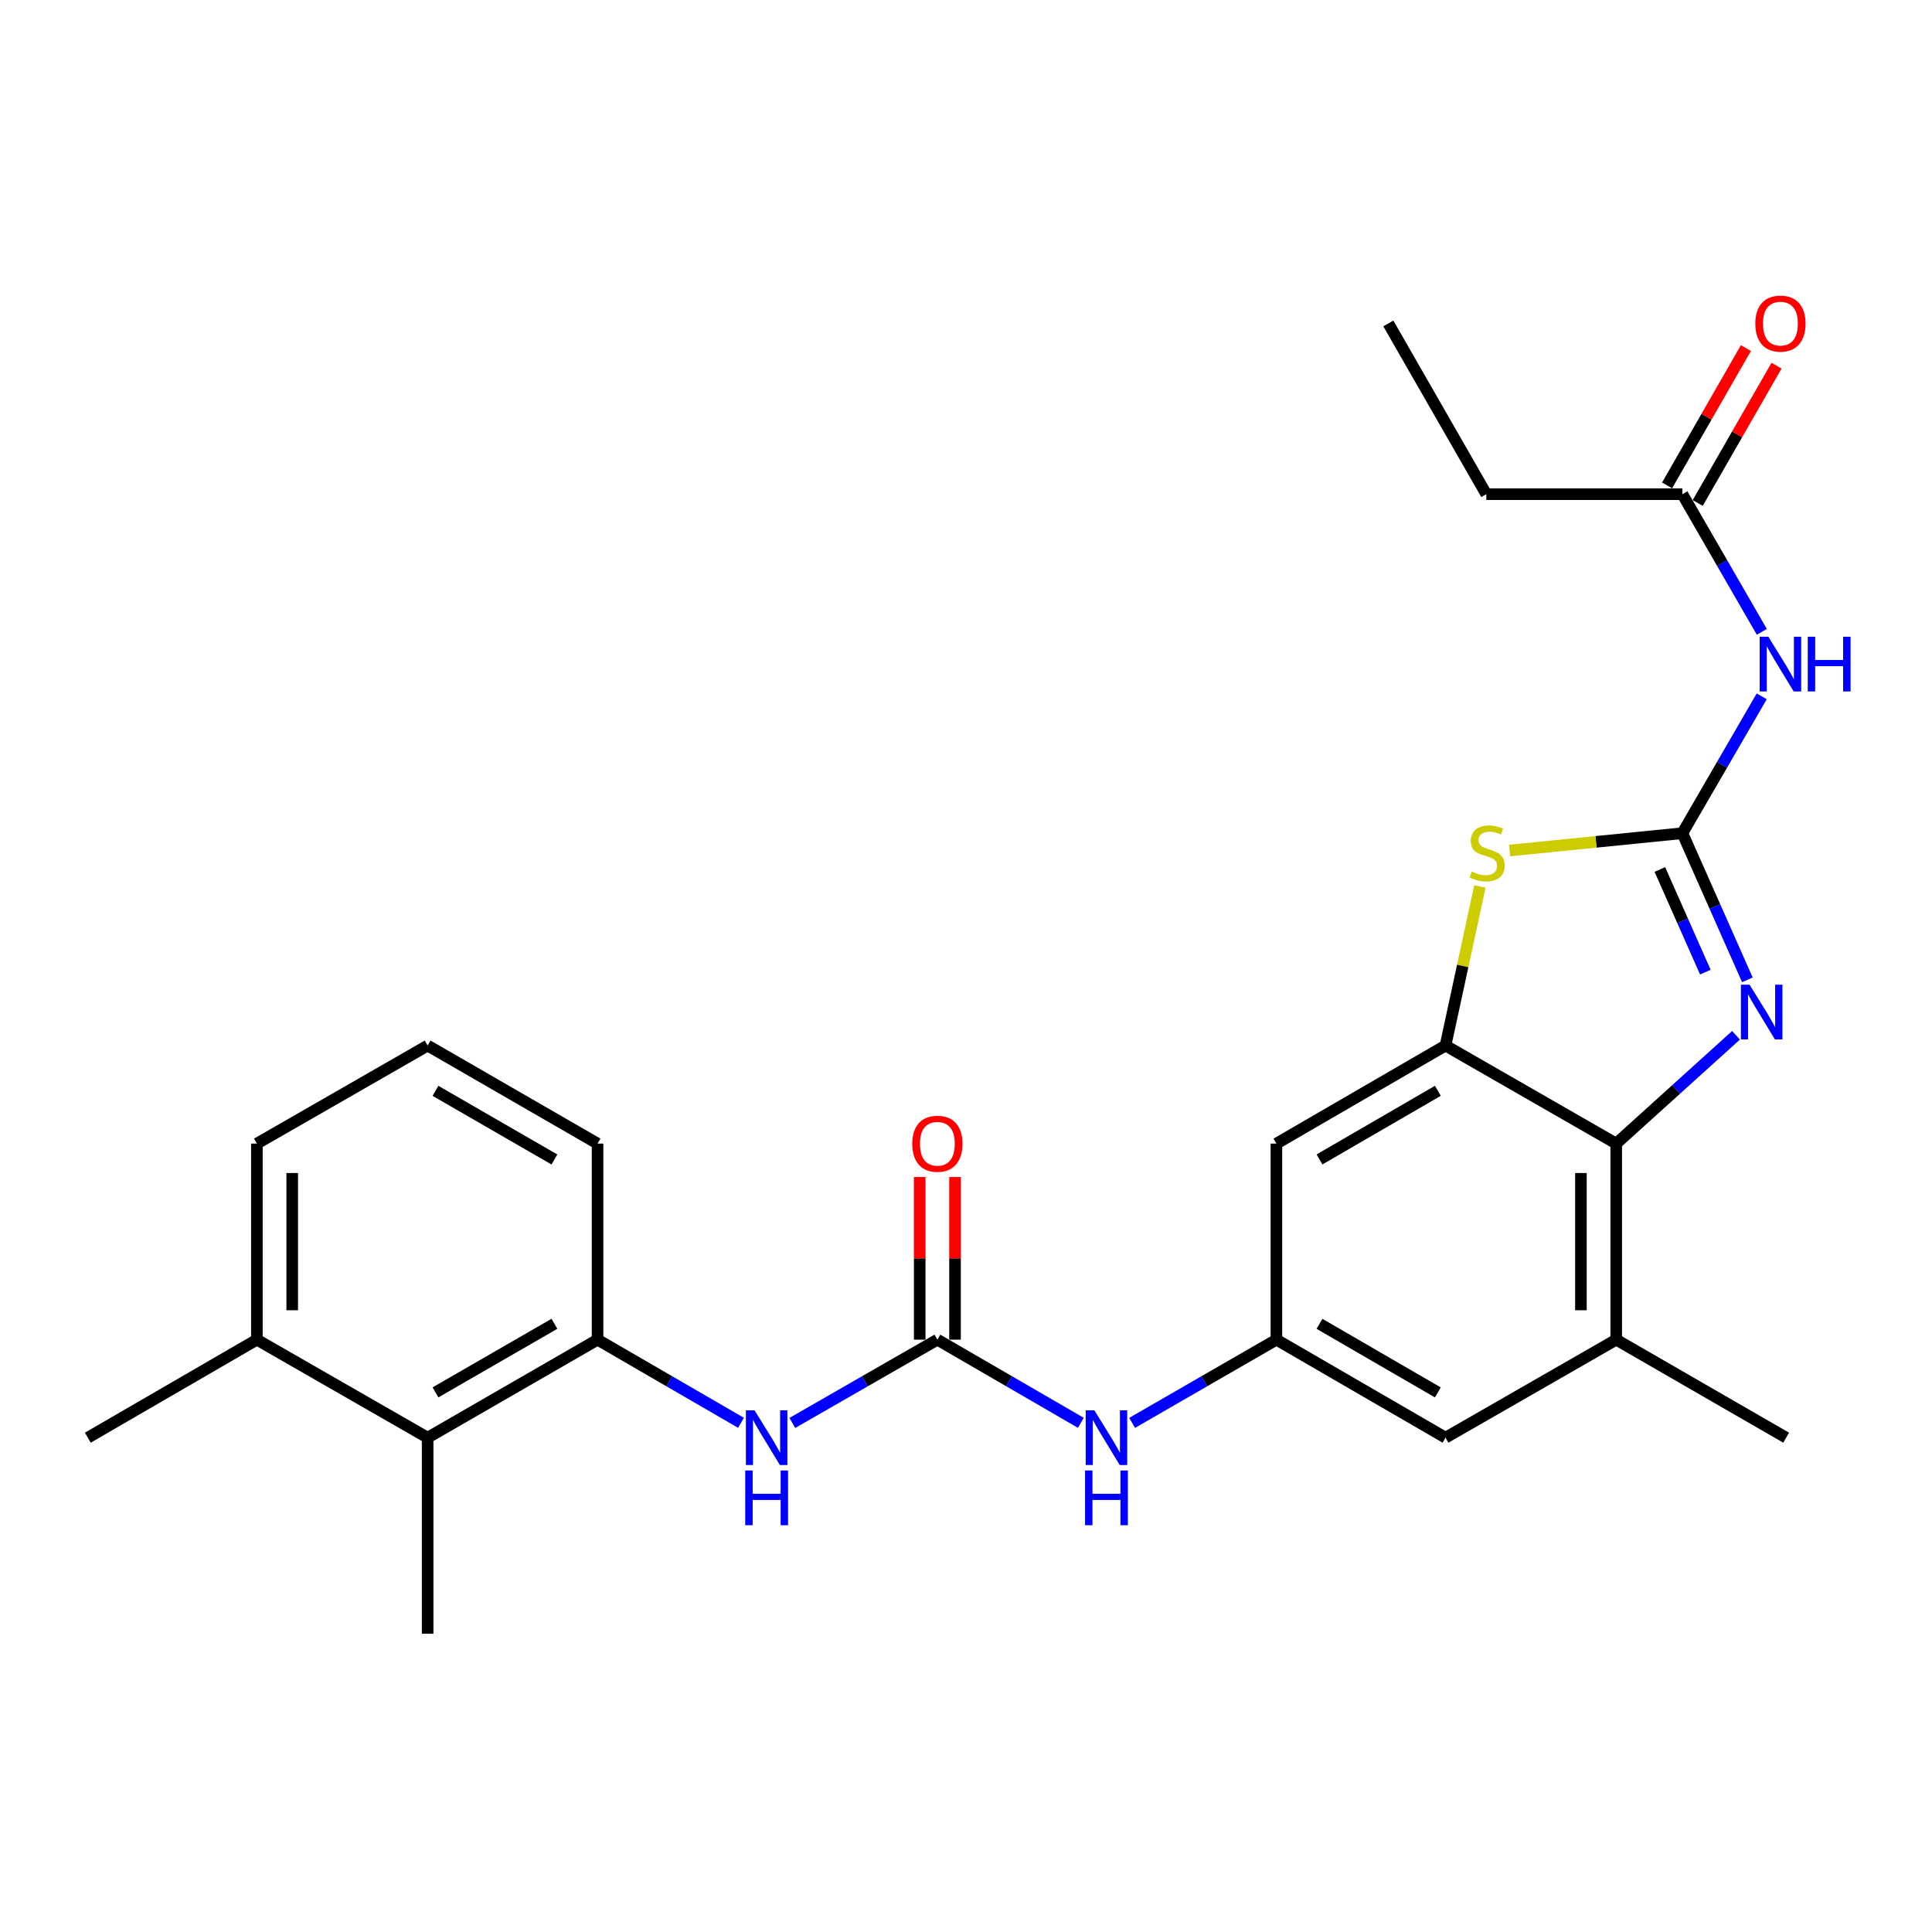 <?xml version='1.0' encoding='iso-8859-1'?>
<svg version='1.1' baseProfile='full'
              xmlns='http://www.w3.org/2000/svg'
                      xmlns:rdkit='http://www.rdkit.org/xml'
                      xmlns:xlink='http://www.w3.org/1999/xlink'
                  xml:space='preserve'
width='1000px' height='1000px' viewBox='0 0 1000 1000'>
<!-- END OF HEADER -->
<rect style='opacity:1.0;fill:#FFFFFF;stroke:none' width='1000' height='1000' x='0' y='0'> </rect>
<path class='bond-0' d='M 870.806,431.255 L 887.624,469.208' style='fill:none;fill-rule:evenodd;stroke:#000000;stroke-width:6px;stroke-linecap:butt;stroke-linejoin:miter;stroke-opacity:1' />
<path class='bond-0' d='M 887.624,469.208 L 904.442,507.16' style='fill:none;fill-rule:evenodd;stroke:#0000FF;stroke-width:6px;stroke-linecap:butt;stroke-linejoin:miter;stroke-opacity:1' />
<path class='bond-0' d='M 859.141,450.046 L 870.914,476.613' style='fill:none;fill-rule:evenodd;stroke:#000000;stroke-width:6px;stroke-linecap:butt;stroke-linejoin:miter;stroke-opacity:1' />
<path class='bond-0' d='M 870.914,476.613 L 882.686,503.18' style='fill:none;fill-rule:evenodd;stroke:#0000FF;stroke-width:6px;stroke-linecap:butt;stroke-linejoin:miter;stroke-opacity:1' />
<path class='bond-1' d='M 870.806,431.255 L 826.093,435.744' style='fill:none;fill-rule:evenodd;stroke:#000000;stroke-width:6px;stroke-linecap:butt;stroke-linejoin:miter;stroke-opacity:1' />
<path class='bond-1' d='M 826.093,435.744 L 781.379,440.233' style='fill:none;fill-rule:evenodd;stroke:#CCCC00;stroke-width:6px;stroke-linecap:butt;stroke-linejoin:miter;stroke-opacity:1' />
<path class='bond-4' d='M 870.806,431.255 L 891.338,395.84' style='fill:none;fill-rule:evenodd;stroke:#000000;stroke-width:6px;stroke-linecap:butt;stroke-linejoin:miter;stroke-opacity:1' />
<path class='bond-4' d='M 891.338,395.84 L 911.871,360.425' style='fill:none;fill-rule:evenodd;stroke:#0000FF;stroke-width:6px;stroke-linecap:butt;stroke-linejoin:miter;stroke-opacity:1' />
<path class='bond-3' d='M 898.562,535.858 L 867.559,563.893' style='fill:none;fill-rule:evenodd;stroke:#0000FF;stroke-width:6px;stroke-linecap:butt;stroke-linejoin:miter;stroke-opacity:1' />
<path class='bond-3' d='M 867.559,563.893 L 836.555,591.927' style='fill:none;fill-rule:evenodd;stroke:#000000;stroke-width:6px;stroke-linecap:butt;stroke-linejoin:miter;stroke-opacity:1' />
<path class='bond-2' d='M 765.992,458.831 L 757.093,500.004' style='fill:none;fill-rule:evenodd;stroke:#CCCC00;stroke-width:6px;stroke-linecap:butt;stroke-linejoin:miter;stroke-opacity:1' />
<path class='bond-2' d='M 757.093,500.004 L 748.193,541.176' style='fill:none;fill-rule:evenodd;stroke:#000000;stroke-width:6px;stroke-linecap:butt;stroke-linejoin:miter;stroke-opacity:1' />
<path class='bond-9' d='M 748.193,541.176 L 660.673,591.927' style='fill:none;fill-rule:evenodd;stroke:#000000;stroke-width:6px;stroke-linecap:butt;stroke-linejoin:miter;stroke-opacity:1' />
<path class='bond-9' d='M 744.234,564.6 L 682.97,600.126' style='fill:none;fill-rule:evenodd;stroke:#000000;stroke-width:6px;stroke-linecap:butt;stroke-linejoin:miter;stroke-opacity:1' />
<path class='bond-26' d='M 748.193,541.176 L 836.555,591.927' style='fill:none;fill-rule:evenodd;stroke:#000000;stroke-width:6px;stroke-linecap:butt;stroke-linejoin:miter;stroke-opacity:1' />
<path class='bond-8' d='M 836.555,591.927 L 836.555,693.409' style='fill:none;fill-rule:evenodd;stroke:#000000;stroke-width:6px;stroke-linecap:butt;stroke-linejoin:miter;stroke-opacity:1' />
<path class='bond-8' d='M 818.278,607.149 L 818.278,678.186' style='fill:none;fill-rule:evenodd;stroke:#000000;stroke-width:6px;stroke-linecap:butt;stroke-linejoin:miter;stroke-opacity:1' />
<path class='bond-13' d='M 911.913,327.037 L 891.359,291.413' style='fill:none;fill-rule:evenodd;stroke:#0000FF;stroke-width:6px;stroke-linecap:butt;stroke-linejoin:miter;stroke-opacity:1' />
<path class='bond-13' d='M 891.359,291.413 L 870.806,255.789' style='fill:none;fill-rule:evenodd;stroke:#000000;stroke-width:6px;stroke-linecap:butt;stroke-linejoin:miter;stroke-opacity:1' />
<path class='bond-5' d='M 485.186,693.409 L 522.312,714.929' style='fill:none;fill-rule:evenodd;stroke:#000000;stroke-width:6px;stroke-linecap:butt;stroke-linejoin:miter;stroke-opacity:1' />
<path class='bond-5' d='M 522.312,714.929 L 559.437,736.448' style='fill:none;fill-rule:evenodd;stroke:#0000FF;stroke-width:6px;stroke-linecap:butt;stroke-linejoin:miter;stroke-opacity:1' />
<path class='bond-6' d='M 485.186,693.409 L 447.644,714.96' style='fill:none;fill-rule:evenodd;stroke:#000000;stroke-width:6px;stroke-linecap:butt;stroke-linejoin:miter;stroke-opacity:1' />
<path class='bond-6' d='M 447.644,714.96 L 410.101,736.512' style='fill:none;fill-rule:evenodd;stroke:#0000FF;stroke-width:6px;stroke-linecap:butt;stroke-linejoin:miter;stroke-opacity:1' />
<path class='bond-15' d='M 494.325,693.409 L 494.325,651.316' style='fill:none;fill-rule:evenodd;stroke:#000000;stroke-width:6px;stroke-linecap:butt;stroke-linejoin:miter;stroke-opacity:1' />
<path class='bond-15' d='M 494.325,651.316 L 494.325,609.224' style='fill:none;fill-rule:evenodd;stroke:#FF0000;stroke-width:6px;stroke-linecap:butt;stroke-linejoin:miter;stroke-opacity:1' />
<path class='bond-15' d='M 476.047,693.409 L 476.047,651.316' style='fill:none;fill-rule:evenodd;stroke:#000000;stroke-width:6px;stroke-linecap:butt;stroke-linejoin:miter;stroke-opacity:1' />
<path class='bond-15' d='M 476.047,651.316 L 476.047,609.224' style='fill:none;fill-rule:evenodd;stroke:#FF0000;stroke-width:6px;stroke-linecap:butt;stroke-linejoin:miter;stroke-opacity:1' />
<path class='bond-7' d='M 383.544,736.448 L 346.419,714.929' style='fill:none;fill-rule:evenodd;stroke:#0000FF;stroke-width:6px;stroke-linecap:butt;stroke-linejoin:miter;stroke-opacity:1' />
<path class='bond-7' d='M 346.419,714.929 L 309.294,693.409' style='fill:none;fill-rule:evenodd;stroke:#000000;stroke-width:6px;stroke-linecap:butt;stroke-linejoin:miter;stroke-opacity:1' />
<path class='bond-12' d='M 309.294,693.409 L 221.347,744.14' style='fill:none;fill-rule:evenodd;stroke:#000000;stroke-width:6px;stroke-linecap:butt;stroke-linejoin:miter;stroke-opacity:1' />
<path class='bond-12' d='M 286.969,685.186 L 225.406,720.698' style='fill:none;fill-rule:evenodd;stroke:#000000;stroke-width:6px;stroke-linecap:butt;stroke-linejoin:miter;stroke-opacity:1' />
<path class='bond-18' d='M 309.294,693.409 L 309.294,591.927' style='fill:none;fill-rule:evenodd;stroke:#000000;stroke-width:6px;stroke-linecap:butt;stroke-linejoin:miter;stroke-opacity:1' />
<path class='bond-14' d='M 836.555,693.409 L 748.193,744.14' style='fill:none;fill-rule:evenodd;stroke:#000000;stroke-width:6px;stroke-linecap:butt;stroke-linejoin:miter;stroke-opacity:1' />
<path class='bond-19' d='M 836.555,693.409 L 924.512,744.14' style='fill:none;fill-rule:evenodd;stroke:#000000;stroke-width:6px;stroke-linecap:butt;stroke-linejoin:miter;stroke-opacity:1' />
<path class='bond-10' d='M 660.673,591.927 L 660.673,693.409' style='fill:none;fill-rule:evenodd;stroke:#000000;stroke-width:6px;stroke-linecap:butt;stroke-linejoin:miter;stroke-opacity:1' />
<path class='bond-11' d='M 660.673,693.409 L 623.329,714.945' style='fill:none;fill-rule:evenodd;stroke:#000000;stroke-width:6px;stroke-linecap:butt;stroke-linejoin:miter;stroke-opacity:1' />
<path class='bond-11' d='M 623.329,714.945 L 585.985,736.482' style='fill:none;fill-rule:evenodd;stroke:#0000FF;stroke-width:6px;stroke-linecap:butt;stroke-linejoin:miter;stroke-opacity:1' />
<path class='bond-27' d='M 660.673,693.409 L 748.193,744.14' style='fill:none;fill-rule:evenodd;stroke:#000000;stroke-width:6px;stroke-linecap:butt;stroke-linejoin:miter;stroke-opacity:1' />
<path class='bond-27' d='M 682.967,685.205 L 744.231,720.717' style='fill:none;fill-rule:evenodd;stroke:#000000;stroke-width:6px;stroke-linecap:butt;stroke-linejoin:miter;stroke-opacity:1' />
<path class='bond-17' d='M 221.347,744.14 L 132.974,693.409' style='fill:none;fill-rule:evenodd;stroke:#000000;stroke-width:6px;stroke-linecap:butt;stroke-linejoin:miter;stroke-opacity:1' />
<path class='bond-21' d='M 221.347,744.14 L 221.347,845.601' style='fill:none;fill-rule:evenodd;stroke:#000000;stroke-width:6px;stroke-linecap:butt;stroke-linejoin:miter;stroke-opacity:1' />
<path class='bond-16' d='M 878.731,260.34 L 899.133,224.807' style='fill:none;fill-rule:evenodd;stroke:#000000;stroke-width:6px;stroke-linecap:butt;stroke-linejoin:miter;stroke-opacity:1' />
<path class='bond-16' d='M 899.133,224.807 L 919.535,189.274' style='fill:none;fill-rule:evenodd;stroke:#FF0000;stroke-width:6px;stroke-linecap:butt;stroke-linejoin:miter;stroke-opacity:1' />
<path class='bond-16' d='M 862.88,251.239 L 883.282,215.706' style='fill:none;fill-rule:evenodd;stroke:#000000;stroke-width:6px;stroke-linecap:butt;stroke-linejoin:miter;stroke-opacity:1' />
<path class='bond-16' d='M 883.282,215.706 L 903.684,180.173' style='fill:none;fill-rule:evenodd;stroke:#FF0000;stroke-width:6px;stroke-linecap:butt;stroke-linejoin:miter;stroke-opacity:1' />
<path class='bond-22' d='M 870.806,255.789 L 769.314,255.789' style='fill:none;fill-rule:evenodd;stroke:#000000;stroke-width:6px;stroke-linecap:butt;stroke-linejoin:miter;stroke-opacity:1' />
<path class='bond-24' d='M 132.974,693.409 L 45.455,744.14' style='fill:none;fill-rule:evenodd;stroke:#000000;stroke-width:6px;stroke-linecap:butt;stroke-linejoin:miter;stroke-opacity:1' />
<path class='bond-28' d='M 132.974,693.409 L 132.974,591.927' style='fill:none;fill-rule:evenodd;stroke:#000000;stroke-width:6px;stroke-linecap:butt;stroke-linejoin:miter;stroke-opacity:1' />
<path class='bond-28' d='M 151.252,678.186 L 151.252,607.149' style='fill:none;fill-rule:evenodd;stroke:#000000;stroke-width:6px;stroke-linecap:butt;stroke-linejoin:miter;stroke-opacity:1' />
<path class='bond-20' d='M 309.294,591.927 L 221.347,541.176' style='fill:none;fill-rule:evenodd;stroke:#000000;stroke-width:6px;stroke-linecap:butt;stroke-linejoin:miter;stroke-opacity:1' />
<path class='bond-20' d='M 286.966,600.145 L 225.404,564.619' style='fill:none;fill-rule:evenodd;stroke:#000000;stroke-width:6px;stroke-linecap:butt;stroke-linejoin:miter;stroke-opacity:1' />
<path class='bond-23' d='M 221.347,541.176 L 132.974,591.927' style='fill:none;fill-rule:evenodd;stroke:#000000;stroke-width:6px;stroke-linecap:butt;stroke-linejoin:miter;stroke-opacity:1' />
<path class='bond-25' d='M 769.314,255.789 L 718.593,167.416' style='fill:none;fill-rule:evenodd;stroke:#000000;stroke-width:6px;stroke-linecap:butt;stroke-linejoin:miter;stroke-opacity:1' />
<path  class='atom-1' d='M 905.579 509.692
L 914.859 524.692
Q 915.779 526.172, 917.259 528.852
Q 918.739 531.532, 918.819 531.692
L 918.819 509.692
L 922.579 509.692
L 922.579 538.012
L 918.699 538.012
L 908.739 521.612
Q 907.579 519.692, 906.339 517.492
Q 905.139 515.292, 904.779 514.612
L 904.779 538.012
L 901.099 538.012
L 901.099 509.692
L 905.579 509.692
' fill='#0000FF'/>
<path  class='atom-2' d='M 761.76 451.119
Q 762.08 451.239, 763.4 451.799
Q 764.72 452.359, 766.16 452.719
Q 767.64 453.039, 769.08 453.039
Q 771.76 453.039, 773.32 451.759
Q 774.88 450.439, 774.88 448.159
Q 774.88 446.599, 774.08 445.639
Q 773.32 444.679, 772.12 444.159
Q 770.92 443.639, 768.92 443.039
Q 766.4 442.279, 764.88 441.559
Q 763.4 440.839, 762.32 439.319
Q 761.28 437.799, 761.28 435.239
Q 761.28 431.679, 763.68 429.479
Q 766.12 427.279, 770.92 427.279
Q 774.2 427.279, 777.92 428.839
L 777 431.919
Q 773.6 430.519, 771.04 430.519
Q 768.28 430.519, 766.76 431.679
Q 765.24 432.799, 765.28 434.759
Q 765.28 436.279, 766.04 437.199
Q 766.84 438.119, 767.96 438.639
Q 769.12 439.159, 771.04 439.759
Q 773.6 440.559, 775.12 441.359
Q 776.64 442.159, 777.72 443.799
Q 778.84 445.399, 778.84 448.159
Q 778.84 452.079, 776.2 454.199
Q 773.6 456.279, 769.24 456.279
Q 766.72 456.279, 764.8 455.719
Q 762.92 455.199, 760.68 454.279
L 761.76 451.119
' fill='#CCCC00'/>
<path  class='atom-5' d='M 915.287 329.575
L 924.567 344.575
Q 925.487 346.055, 926.967 348.735
Q 928.447 351.415, 928.527 351.575
L 928.527 329.575
L 932.287 329.575
L 932.287 357.895
L 928.407 357.895
L 918.447 341.495
Q 917.287 339.575, 916.047 337.375
Q 914.847 335.175, 914.487 334.495
L 914.487 357.895
L 910.807 357.895
L 910.807 329.575
L 915.287 329.575
' fill='#0000FF'/>
<path  class='atom-5' d='M 935.687 329.575
L 939.527 329.575
L 939.527 341.615
L 954.007 341.615
L 954.007 329.575
L 957.847 329.575
L 957.847 357.895
L 954.007 357.895
L 954.007 344.815
L 939.527 344.815
L 939.527 357.895
L 935.687 357.895
L 935.687 329.575
' fill='#0000FF'/>
<path  class='atom-7' d='M 390.553 729.98
L 399.833 744.98
Q 400.753 746.46, 402.233 749.14
Q 403.713 751.82, 403.793 751.98
L 403.793 729.98
L 407.553 729.98
L 407.553 758.3
L 403.673 758.3
L 393.713 741.9
Q 392.553 739.98, 391.313 737.78
Q 390.113 735.58, 389.753 734.9
L 389.753 758.3
L 386.073 758.3
L 386.073 729.98
L 390.553 729.98
' fill='#0000FF'/>
<path  class='atom-7' d='M 385.733 761.132
L 389.573 761.132
L 389.573 773.172
L 404.053 773.172
L 404.053 761.132
L 407.893 761.132
L 407.893 789.452
L 404.053 789.452
L 404.053 776.372
L 389.573 776.372
L 389.573 789.452
L 385.733 789.452
L 385.733 761.132
' fill='#0000FF'/>
<path  class='atom-12' d='M 566.446 729.98
L 575.726 744.98
Q 576.646 746.46, 578.126 749.14
Q 579.606 751.82, 579.686 751.98
L 579.686 729.98
L 583.446 729.98
L 583.446 758.3
L 579.566 758.3
L 569.606 741.9
Q 568.446 739.98, 567.206 737.78
Q 566.006 735.58, 565.646 734.9
L 565.646 758.3
L 561.966 758.3
L 561.966 729.98
L 566.446 729.98
' fill='#0000FF'/>
<path  class='atom-12' d='M 561.626 761.132
L 565.466 761.132
L 565.466 773.172
L 579.946 773.172
L 579.946 761.132
L 583.786 761.132
L 583.786 789.452
L 579.946 789.452
L 579.946 776.372
L 565.466 776.372
L 565.466 789.452
L 561.626 789.452
L 561.626 761.132
' fill='#0000FF'/>
<path  class='atom-16' d='M 472.186 592.007
Q 472.186 585.207, 475.546 581.407
Q 478.906 577.607, 485.186 577.607
Q 491.466 577.607, 494.826 581.407
Q 498.186 585.207, 498.186 592.007
Q 498.186 598.887, 494.786 602.807
Q 491.386 606.687, 485.186 606.687
Q 478.946 606.687, 475.546 602.807
Q 472.186 598.927, 472.186 592.007
M 485.186 603.487
Q 489.506 603.487, 491.826 600.607
Q 494.186 597.687, 494.186 592.007
Q 494.186 586.447, 491.826 583.647
Q 489.506 580.807, 485.186 580.807
Q 480.866 580.807, 478.506 583.607
Q 476.186 586.407, 476.186 592.007
Q 476.186 597.727, 478.506 600.607
Q 480.866 603.487, 485.186 603.487
' fill='#FF0000'/>
<path  class='atom-17' d='M 908.547 167.496
Q 908.547 160.696, 911.907 156.896
Q 915.267 153.096, 921.547 153.096
Q 927.827 153.096, 931.187 156.896
Q 934.547 160.696, 934.547 167.496
Q 934.547 174.376, 931.147 178.296
Q 927.747 182.176, 921.547 182.176
Q 915.307 182.176, 911.907 178.296
Q 908.547 174.416, 908.547 167.496
M 921.547 178.976
Q 925.867 178.976, 928.187 176.096
Q 930.547 173.176, 930.547 167.496
Q 930.547 161.936, 928.187 159.136
Q 925.867 156.296, 921.547 156.296
Q 917.227 156.296, 914.867 159.096
Q 912.547 161.896, 912.547 167.496
Q 912.547 173.216, 914.867 176.096
Q 917.227 178.976, 921.547 178.976
' fill='#FF0000'/>
</svg>
